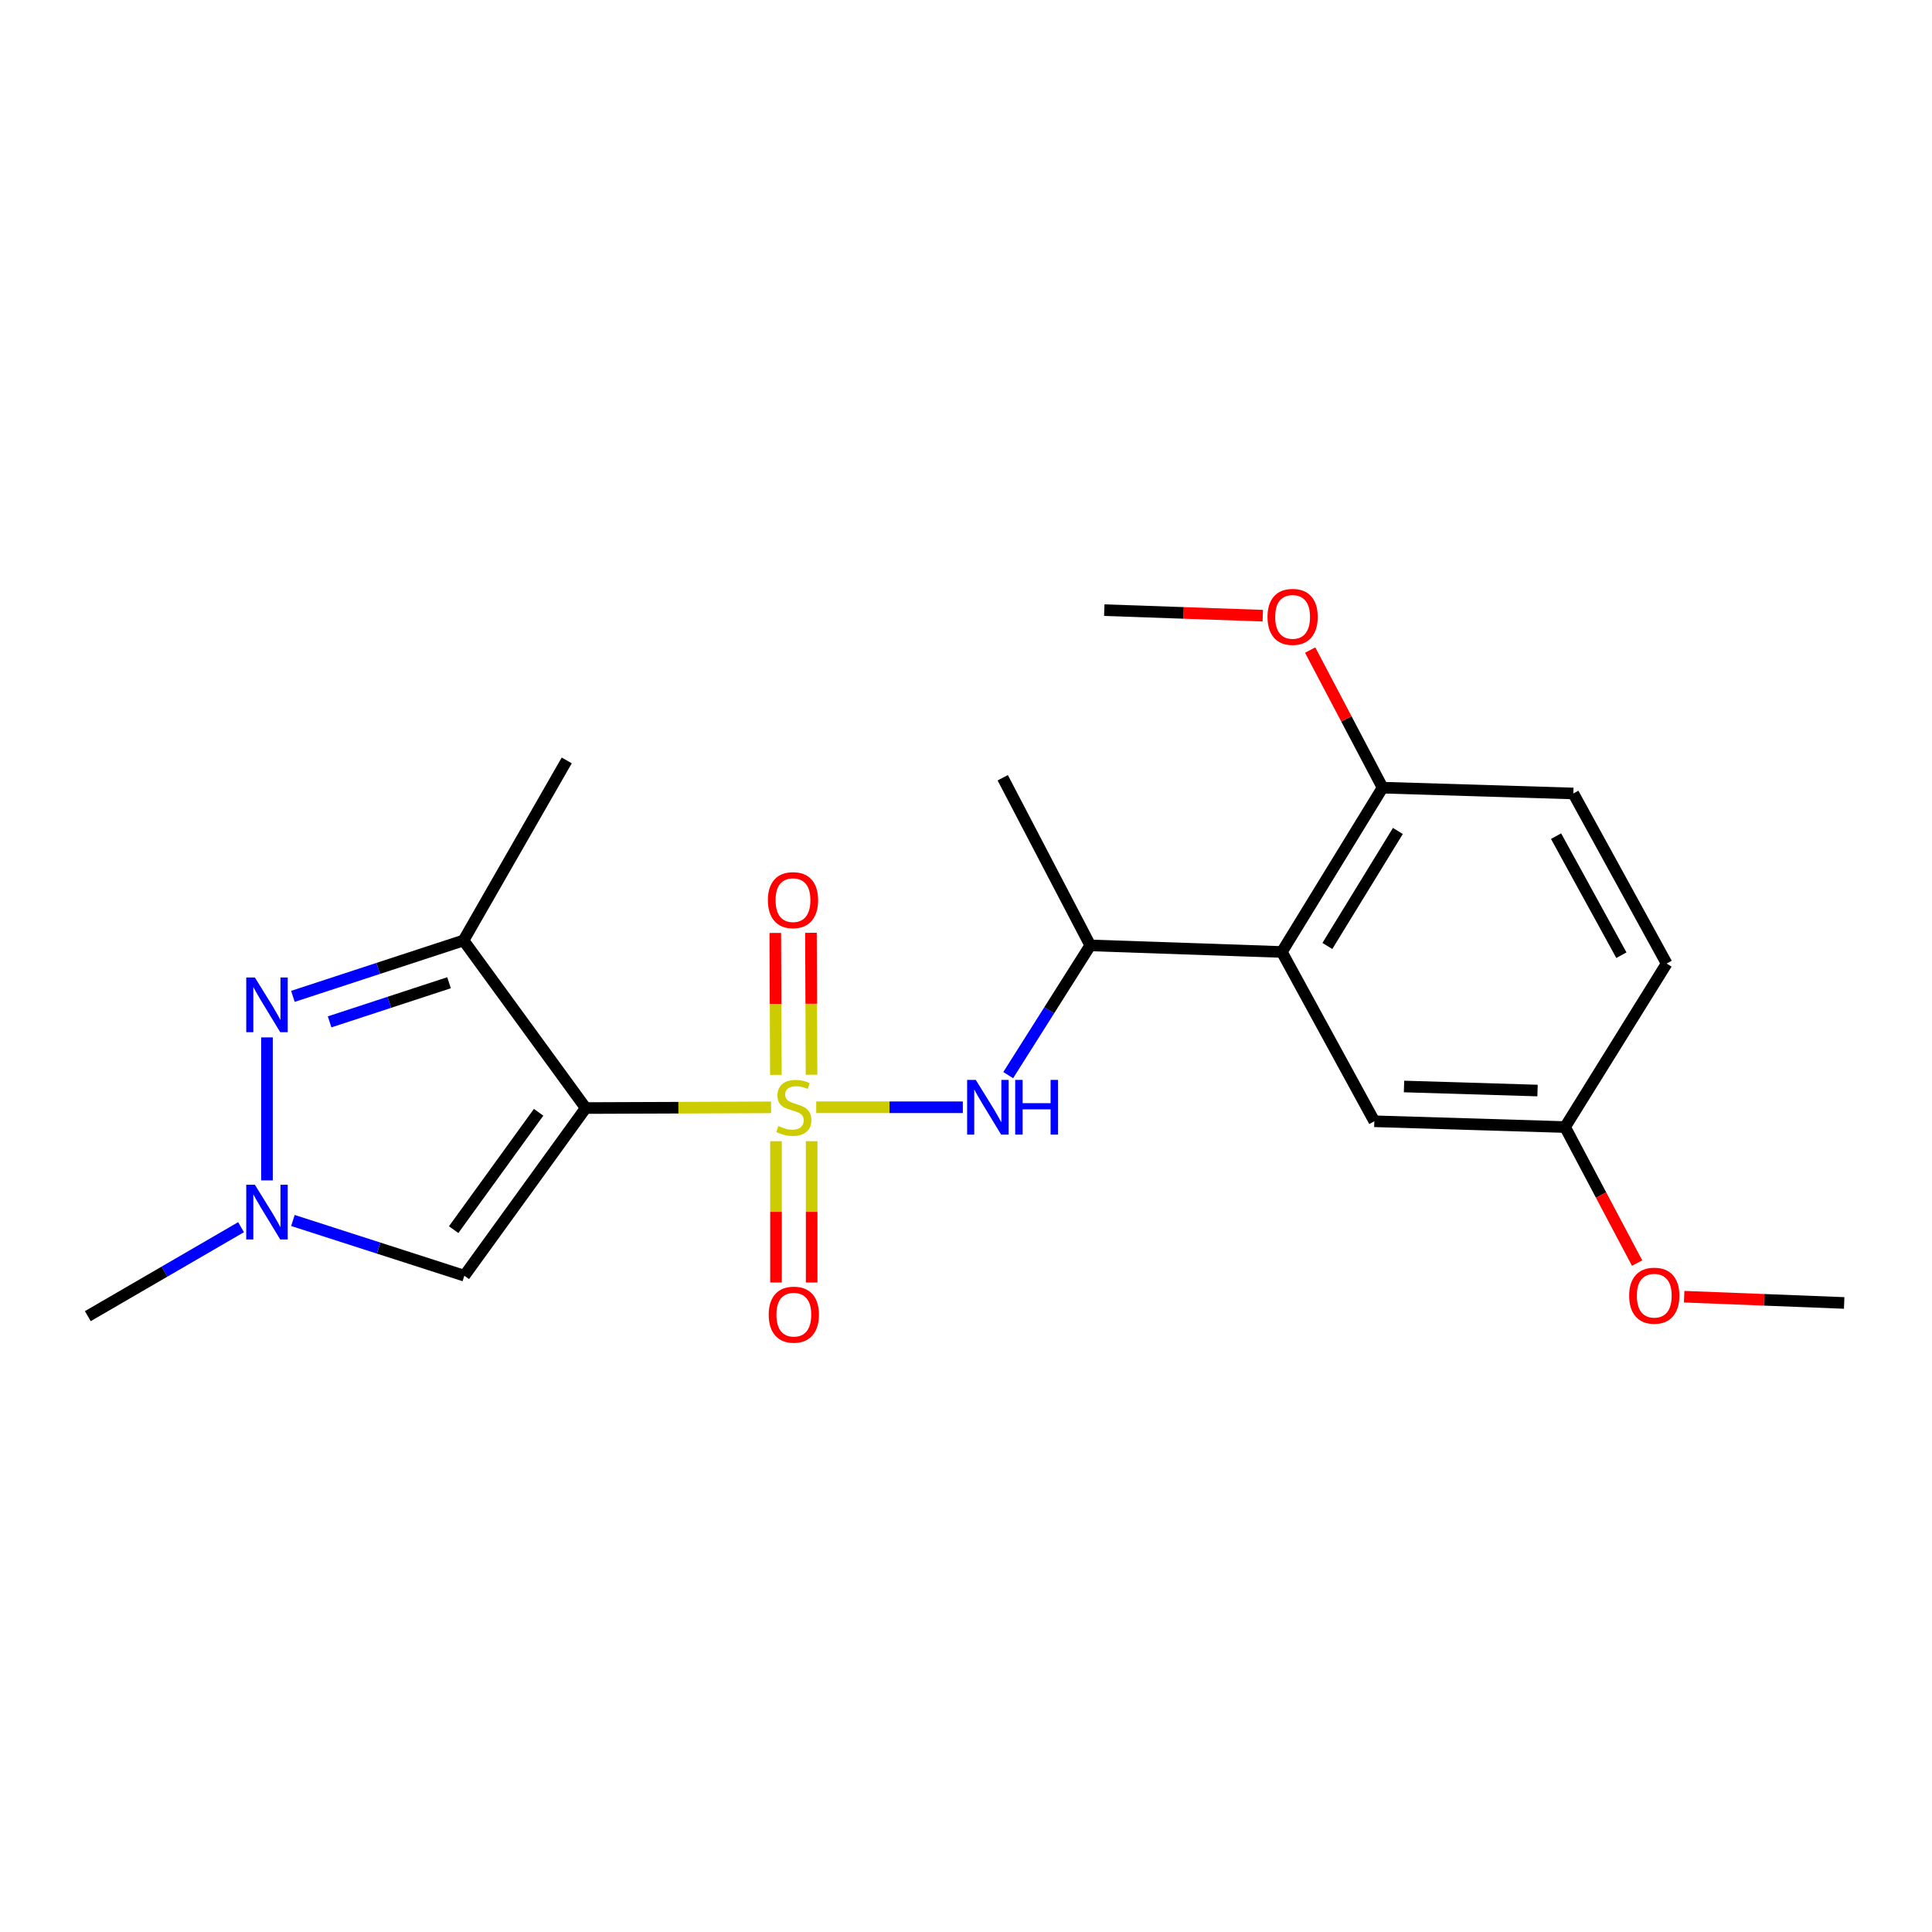 <?xml version='1.0' encoding='iso-8859-1'?>
<svg version='1.1' baseProfile='full'
              xmlns='http://www.w3.org/2000/svg'
                      xmlns:rdkit='http://www.rdkit.org/xml'
                      xmlns:xlink='http://www.w3.org/1999/xlink'
                  xml:space='preserve'
width='1000px' height='1000px' viewBox='0 0 1000 1000'>
<!-- END OF HEADER -->
<rect style='opacity:1.0;fill:#FFFFFF;stroke:none' width='1000' height='1000' x='0' y='0'> </rect>
<path class='bond-0' d='M 399.111,573.161 L 351.137,573.344' style='fill:none;fill-rule:evenodd;stroke:#CCCC00;stroke-width:6px;stroke-linecap:butt;stroke-linejoin:miter;stroke-opacity:1' />
<path class='bond-0' d='M 351.137,573.344 L 303.163,573.527' style='fill:none;fill-rule:evenodd;stroke:#000000;stroke-width:6px;stroke-linecap:butt;stroke-linejoin:miter;stroke-opacity:1' />
<path class='bond-5' d='M 422.475,573.117 L 460.418,573.117' style='fill:none;fill-rule:evenodd;stroke:#CCCC00;stroke-width:6px;stroke-linecap:butt;stroke-linejoin:miter;stroke-opacity:1' />
<path class='bond-5' d='M 460.418,573.117 L 498.362,573.117' style='fill:none;fill-rule:evenodd;stroke:#0000FF;stroke-width:6px;stroke-linecap:butt;stroke-linejoin:miter;stroke-opacity:1' />
<path class='bond-8' d='M 420.047,556.277 L 419.899,519.544' style='fill:none;fill-rule:evenodd;stroke:#CCCC00;stroke-width:6px;stroke-linecap:butt;stroke-linejoin:miter;stroke-opacity:1' />
<path class='bond-8' d='M 419.899,519.544 L 419.752,482.811' style='fill:none;fill-rule:evenodd;stroke:#FF0000;stroke-width:6px;stroke-linecap:butt;stroke-linejoin:miter;stroke-opacity:1' />
<path class='bond-8' d='M 401.586,556.351 L 401.438,519.618' style='fill:none;fill-rule:evenodd;stroke:#CCCC00;stroke-width:6px;stroke-linecap:butt;stroke-linejoin:miter;stroke-opacity:1' />
<path class='bond-8' d='M 401.438,519.618 L 401.291,482.886' style='fill:none;fill-rule:evenodd;stroke:#FF0000;stroke-width:6px;stroke-linecap:butt;stroke-linejoin:miter;stroke-opacity:1' />
<path class='bond-9' d='M 401.653,590.678 L 401.653,627.251' style='fill:none;fill-rule:evenodd;stroke:#CCCC00;stroke-width:6px;stroke-linecap:butt;stroke-linejoin:miter;stroke-opacity:1' />
<path class='bond-9' d='M 401.653,627.251 L 401.653,663.824' style='fill:none;fill-rule:evenodd;stroke:#FF0000;stroke-width:6px;stroke-linecap:butt;stroke-linejoin:miter;stroke-opacity:1' />
<path class='bond-9' d='M 420.114,590.678 L 420.114,627.251' style='fill:none;fill-rule:evenodd;stroke:#CCCC00;stroke-width:6px;stroke-linecap:butt;stroke-linejoin:miter;stroke-opacity:1' />
<path class='bond-9' d='M 420.114,627.251 L 420.114,663.824' style='fill:none;fill-rule:evenodd;stroke:#FF0000;stroke-width:6px;stroke-linecap:butt;stroke-linejoin:miter;stroke-opacity:1' />
<path class='bond-1' d='M 303.163,573.527 L 239.923,486.78' style='fill:none;fill-rule:evenodd;stroke:#000000;stroke-width:6px;stroke-linecap:butt;stroke-linejoin:miter;stroke-opacity:1' />
<path class='bond-3' d='M 303.163,573.527 L 240.343,660.305' style='fill:none;fill-rule:evenodd;stroke:#000000;stroke-width:6px;stroke-linecap:butt;stroke-linejoin:miter;stroke-opacity:1' />
<path class='bond-3' d='M 278.786,575.718 L 234.812,636.463' style='fill:none;fill-rule:evenodd;stroke:#000000;stroke-width:6px;stroke-linecap:butt;stroke-linejoin:miter;stroke-opacity:1' />
<path class='bond-2' d='M 239.923,486.78 L 195.765,501.248' style='fill:none;fill-rule:evenodd;stroke:#000000;stroke-width:6px;stroke-linecap:butt;stroke-linejoin:miter;stroke-opacity:1' />
<path class='bond-2' d='M 195.765,501.248 L 151.608,515.717' style='fill:none;fill-rule:evenodd;stroke:#0000FF;stroke-width:6px;stroke-linecap:butt;stroke-linejoin:miter;stroke-opacity:1' />
<path class='bond-2' d='M 232.424,508.664 L 201.513,518.792' style='fill:none;fill-rule:evenodd;stroke:#000000;stroke-width:6px;stroke-linecap:butt;stroke-linejoin:miter;stroke-opacity:1' />
<path class='bond-2' d='M 201.513,518.792 L 170.603,528.92' style='fill:none;fill-rule:evenodd;stroke:#0000FF;stroke-width:6px;stroke-linecap:butt;stroke-linejoin:miter;stroke-opacity:1' />
<path class='bond-14' d='M 239.923,486.78 L 293.337,393.592' style='fill:none;fill-rule:evenodd;stroke:#000000;stroke-width:6px;stroke-linecap:butt;stroke-linejoin:miter;stroke-opacity:1' />
<path class='bond-22' d='M 138.191,536.954 L 138.191,610.972' style='fill:none;fill-rule:evenodd;stroke:#0000FF;stroke-width:6px;stroke-linecap:butt;stroke-linejoin:miter;stroke-opacity:1' />
<path class='bond-4' d='M 240.343,660.305 L 195.979,646.011' style='fill:none;fill-rule:evenodd;stroke:#000000;stroke-width:6px;stroke-linecap:butt;stroke-linejoin:miter;stroke-opacity:1' />
<path class='bond-4' d='M 195.979,646.011 L 151.614,631.717' style='fill:none;fill-rule:evenodd;stroke:#0000FF;stroke-width:6px;stroke-linecap:butt;stroke-linejoin:miter;stroke-opacity:1' />
<path class='bond-17' d='M 124.77,635.185 L 85.112,658.211' style='fill:none;fill-rule:evenodd;stroke:#0000FF;stroke-width:6px;stroke-linecap:butt;stroke-linejoin:miter;stroke-opacity:1' />
<path class='bond-17' d='M 85.112,658.211 L 45.455,681.238' style='fill:none;fill-rule:evenodd;stroke:#000000;stroke-width:6px;stroke-linecap:butt;stroke-linejoin:miter;stroke-opacity:1' />
<path class='bond-7' d='M 521.847,556.478 L 543.082,522.906' style='fill:none;fill-rule:evenodd;stroke:#0000FF;stroke-width:6px;stroke-linecap:butt;stroke-linejoin:miter;stroke-opacity:1' />
<path class='bond-7' d='M 543.082,522.906 L 564.317,489.334' style='fill:none;fill-rule:evenodd;stroke:#000000;stroke-width:6px;stroke-linecap:butt;stroke-linejoin:miter;stroke-opacity:1' />
<path class='bond-6' d='M 663.484,492.739 L 564.317,489.334' style='fill:none;fill-rule:evenodd;stroke:#000000;stroke-width:6px;stroke-linecap:butt;stroke-linejoin:miter;stroke-opacity:1' />
<path class='bond-10' d='M 663.484,492.739 L 715.627,407.694' style='fill:none;fill-rule:evenodd;stroke:#000000;stroke-width:6px;stroke-linecap:butt;stroke-linejoin:miter;stroke-opacity:1' />
<path class='bond-10' d='M 687.044,489.632 L 723.544,430.1' style='fill:none;fill-rule:evenodd;stroke:#000000;stroke-width:6px;stroke-linecap:butt;stroke-linejoin:miter;stroke-opacity:1' />
<path class='bond-11' d='M 663.484,492.739 L 711.35,580.368' style='fill:none;fill-rule:evenodd;stroke:#000000;stroke-width:6px;stroke-linecap:butt;stroke-linejoin:miter;stroke-opacity:1' />
<path class='bond-19' d='M 564.317,489.334 L 519.015,402.566' style='fill:none;fill-rule:evenodd;stroke:#000000;stroke-width:6px;stroke-linecap:butt;stroke-linejoin:miter;stroke-opacity:1' />
<path class='bond-12' d='M 715.627,407.694 L 814.353,410.699' style='fill:none;fill-rule:evenodd;stroke:#000000;stroke-width:6px;stroke-linecap:butt;stroke-linejoin:miter;stroke-opacity:1' />
<path class='bond-16' d='M 715.627,407.694 L 696.883,372.084' style='fill:none;fill-rule:evenodd;stroke:#000000;stroke-width:6px;stroke-linecap:butt;stroke-linejoin:miter;stroke-opacity:1' />
<path class='bond-16' d='M 696.883,372.084 L 678.138,336.473' style='fill:none;fill-rule:evenodd;stroke:#FF0000;stroke-width:6px;stroke-linecap:butt;stroke-linejoin:miter;stroke-opacity:1' />
<path class='bond-13' d='M 711.35,580.368 L 810.076,583.363' style='fill:none;fill-rule:evenodd;stroke:#000000;stroke-width:6px;stroke-linecap:butt;stroke-linejoin:miter;stroke-opacity:1' />
<path class='bond-13' d='M 726.719,562.364 L 795.827,564.461' style='fill:none;fill-rule:evenodd;stroke:#000000;stroke-width:6px;stroke-linecap:butt;stroke-linejoin:miter;stroke-opacity:1' />
<path class='bond-23' d='M 814.353,410.699 L 862.66,498.738' style='fill:none;fill-rule:evenodd;stroke:#000000;stroke-width:6px;stroke-linecap:butt;stroke-linejoin:miter;stroke-opacity:1' />
<path class='bond-23' d='M 805.414,432.786 L 839.229,494.413' style='fill:none;fill-rule:evenodd;stroke:#000000;stroke-width:6px;stroke-linecap:butt;stroke-linejoin:miter;stroke-opacity:1' />
<path class='bond-15' d='M 810.076,583.363 L 862.66,498.738' style='fill:none;fill-rule:evenodd;stroke:#000000;stroke-width:6px;stroke-linecap:butt;stroke-linejoin:miter;stroke-opacity:1' />
<path class='bond-18' d='M 810.076,583.363 L 828.719,618.568' style='fill:none;fill-rule:evenodd;stroke:#000000;stroke-width:6px;stroke-linecap:butt;stroke-linejoin:miter;stroke-opacity:1' />
<path class='bond-18' d='M 828.719,618.568 L 847.361,653.774' style='fill:none;fill-rule:evenodd;stroke:#FF0000;stroke-width:6px;stroke-linecap:butt;stroke-linejoin:miter;stroke-opacity:1' />
<path class='bond-20' d='M 653.615,318.674 L 612.597,317.241' style='fill:none;fill-rule:evenodd;stroke:#FF0000;stroke-width:6px;stroke-linecap:butt;stroke-linejoin:miter;stroke-opacity:1' />
<path class='bond-20' d='M 612.597,317.241 L 571.578,315.809' style='fill:none;fill-rule:evenodd;stroke:#000000;stroke-width:6px;stroke-linecap:butt;stroke-linejoin:miter;stroke-opacity:1' />
<path class='bond-21' d='M 871.709,671.166 L 913.127,672.786' style='fill:none;fill-rule:evenodd;stroke:#FF0000;stroke-width:6px;stroke-linecap:butt;stroke-linejoin:miter;stroke-opacity:1' />
<path class='bond-21' d='M 913.127,672.786 L 954.545,674.407' style='fill:none;fill-rule:evenodd;stroke:#000000;stroke-width:6px;stroke-linecap:butt;stroke-linejoin:miter;stroke-opacity:1' />
<path  class='atom-0' d='M 402.884 582.837
Q 403.204 582.957, 404.524 583.517
Q 405.844 584.077, 407.284 584.437
Q 408.764 584.757, 410.204 584.757
Q 412.884 584.757, 414.444 583.477
Q 416.004 582.157, 416.004 579.877
Q 416.004 578.317, 415.204 577.357
Q 414.444 576.397, 413.244 575.877
Q 412.044 575.357, 410.044 574.757
Q 407.524 573.997, 406.004 573.277
Q 404.524 572.557, 403.444 571.037
Q 402.404 569.517, 402.404 566.957
Q 402.404 563.397, 404.804 561.197
Q 407.244 558.997, 412.044 558.997
Q 415.324 558.997, 419.044 560.557
L 418.124 563.637
Q 414.724 562.237, 412.164 562.237
Q 409.404 562.237, 407.884 563.397
Q 406.364 564.517, 406.404 566.477
Q 406.404 567.997, 407.164 568.917
Q 407.964 569.837, 409.084 570.357
Q 410.244 570.877, 412.164 571.477
Q 414.724 572.277, 416.244 573.077
Q 417.764 573.877, 418.844 575.517
Q 419.964 577.117, 419.964 579.877
Q 419.964 583.797, 417.324 585.917
Q 414.724 587.997, 410.364 587.997
Q 407.844 587.997, 405.924 587.437
Q 404.044 586.917, 401.804 585.997
L 402.884 582.837
' fill='#CCCC00'/>
<path  class='atom-3' d='M 131.931 505.952
L 141.211 520.952
Q 142.131 522.432, 143.611 525.112
Q 145.091 527.792, 145.171 527.952
L 145.171 505.952
L 148.931 505.952
L 148.931 534.272
L 145.051 534.272
L 135.091 517.872
Q 133.931 515.952, 132.691 513.752
Q 131.491 511.552, 131.131 510.872
L 131.131 534.272
L 127.451 534.272
L 127.451 505.952
L 131.931 505.952
' fill='#0000FF'/>
<path  class='atom-5' d='M 131.931 613.233
L 141.211 628.233
Q 142.131 629.713, 143.611 632.393
Q 145.091 635.073, 145.171 635.233
L 145.171 613.233
L 148.931 613.233
L 148.931 641.553
L 145.051 641.553
L 135.091 625.153
Q 133.931 623.233, 132.691 621.033
Q 131.491 618.833, 131.131 618.153
L 131.131 641.553
L 127.451 641.553
L 127.451 613.233
L 131.931 613.233
' fill='#0000FF'/>
<path  class='atom-6' d='M 505.063 558.957
L 514.343 573.957
Q 515.263 575.437, 516.743 578.117
Q 518.223 580.797, 518.303 580.957
L 518.303 558.957
L 522.063 558.957
L 522.063 587.277
L 518.183 587.277
L 508.223 570.877
Q 507.063 568.957, 505.823 566.757
Q 504.623 564.557, 504.263 563.877
L 504.263 587.277
L 500.583 587.277
L 500.583 558.957
L 505.063 558.957
' fill='#0000FF'/>
<path  class='atom-6' d='M 525.463 558.957
L 529.303 558.957
L 529.303 570.997
L 543.783 570.997
L 543.783 558.957
L 547.623 558.957
L 547.623 587.277
L 543.783 587.277
L 543.783 574.197
L 529.303 574.197
L 529.303 587.277
L 525.463 587.277
L 525.463 558.957
' fill='#0000FF'/>
<path  class='atom-9' d='M 397.453 465.906
Q 397.453 459.106, 400.813 455.306
Q 404.173 451.506, 410.453 451.506
Q 416.733 451.506, 420.093 455.306
Q 423.453 459.106, 423.453 465.906
Q 423.453 472.786, 420.053 476.706
Q 416.653 480.586, 410.453 480.586
Q 404.213 480.586, 400.813 476.706
Q 397.453 472.826, 397.453 465.906
M 410.453 477.386
Q 414.773 477.386, 417.093 474.506
Q 419.453 471.586, 419.453 465.906
Q 419.453 460.346, 417.093 457.546
Q 414.773 454.706, 410.453 454.706
Q 406.133 454.706, 403.773 457.506
Q 401.453 460.306, 401.453 465.906
Q 401.453 471.626, 403.773 474.506
Q 406.133 477.386, 410.453 477.386
' fill='#FF0000'/>
<path  class='atom-10' d='M 397.884 680.466
Q 397.884 673.666, 401.244 669.866
Q 404.604 666.066, 410.884 666.066
Q 417.164 666.066, 420.524 669.866
Q 423.884 673.666, 423.884 680.466
Q 423.884 687.346, 420.484 691.266
Q 417.084 695.146, 410.884 695.146
Q 404.644 695.146, 401.244 691.266
Q 397.884 687.386, 397.884 680.466
M 410.884 691.946
Q 415.204 691.946, 417.524 689.066
Q 419.884 686.146, 419.884 680.466
Q 419.884 674.906, 417.524 672.106
Q 415.204 669.266, 410.884 669.266
Q 406.564 669.266, 404.204 672.066
Q 401.884 674.866, 401.884 680.466
Q 401.884 686.186, 404.204 689.066
Q 406.564 691.946, 410.884 691.946
' fill='#FF0000'/>
<path  class='atom-17' d='M 656.053 319.294
Q 656.053 312.494, 659.413 308.694
Q 662.773 304.894, 669.053 304.894
Q 675.333 304.894, 678.693 308.694
Q 682.053 312.494, 682.053 319.294
Q 682.053 326.174, 678.653 330.094
Q 675.253 333.974, 669.053 333.974
Q 662.813 333.974, 659.413 330.094
Q 656.053 326.214, 656.053 319.294
M 669.053 330.774
Q 673.373 330.774, 675.693 327.894
Q 678.053 324.974, 678.053 319.294
Q 678.053 313.734, 675.693 310.934
Q 673.373 308.094, 669.053 308.094
Q 664.733 308.094, 662.373 310.894
Q 660.053 313.694, 660.053 319.294
Q 660.053 325.014, 662.373 327.894
Q 664.733 330.774, 669.053 330.774
' fill='#FF0000'/>
<path  class='atom-19' d='M 843.25 670.641
Q 843.25 663.841, 846.61 660.041
Q 849.97 656.241, 856.25 656.241
Q 862.53 656.241, 865.89 660.041
Q 869.25 663.841, 869.25 670.641
Q 869.25 677.521, 865.85 681.441
Q 862.45 685.321, 856.25 685.321
Q 850.01 685.321, 846.61 681.441
Q 843.25 677.561, 843.25 670.641
M 856.25 682.121
Q 860.57 682.121, 862.89 679.241
Q 865.25 676.321, 865.25 670.641
Q 865.25 665.081, 862.89 662.281
Q 860.57 659.441, 856.25 659.441
Q 851.93 659.441, 849.57 662.241
Q 847.25 665.041, 847.25 670.641
Q 847.25 676.361, 849.57 679.241
Q 851.93 682.121, 856.25 682.121
' fill='#FF0000'/>
</svg>
